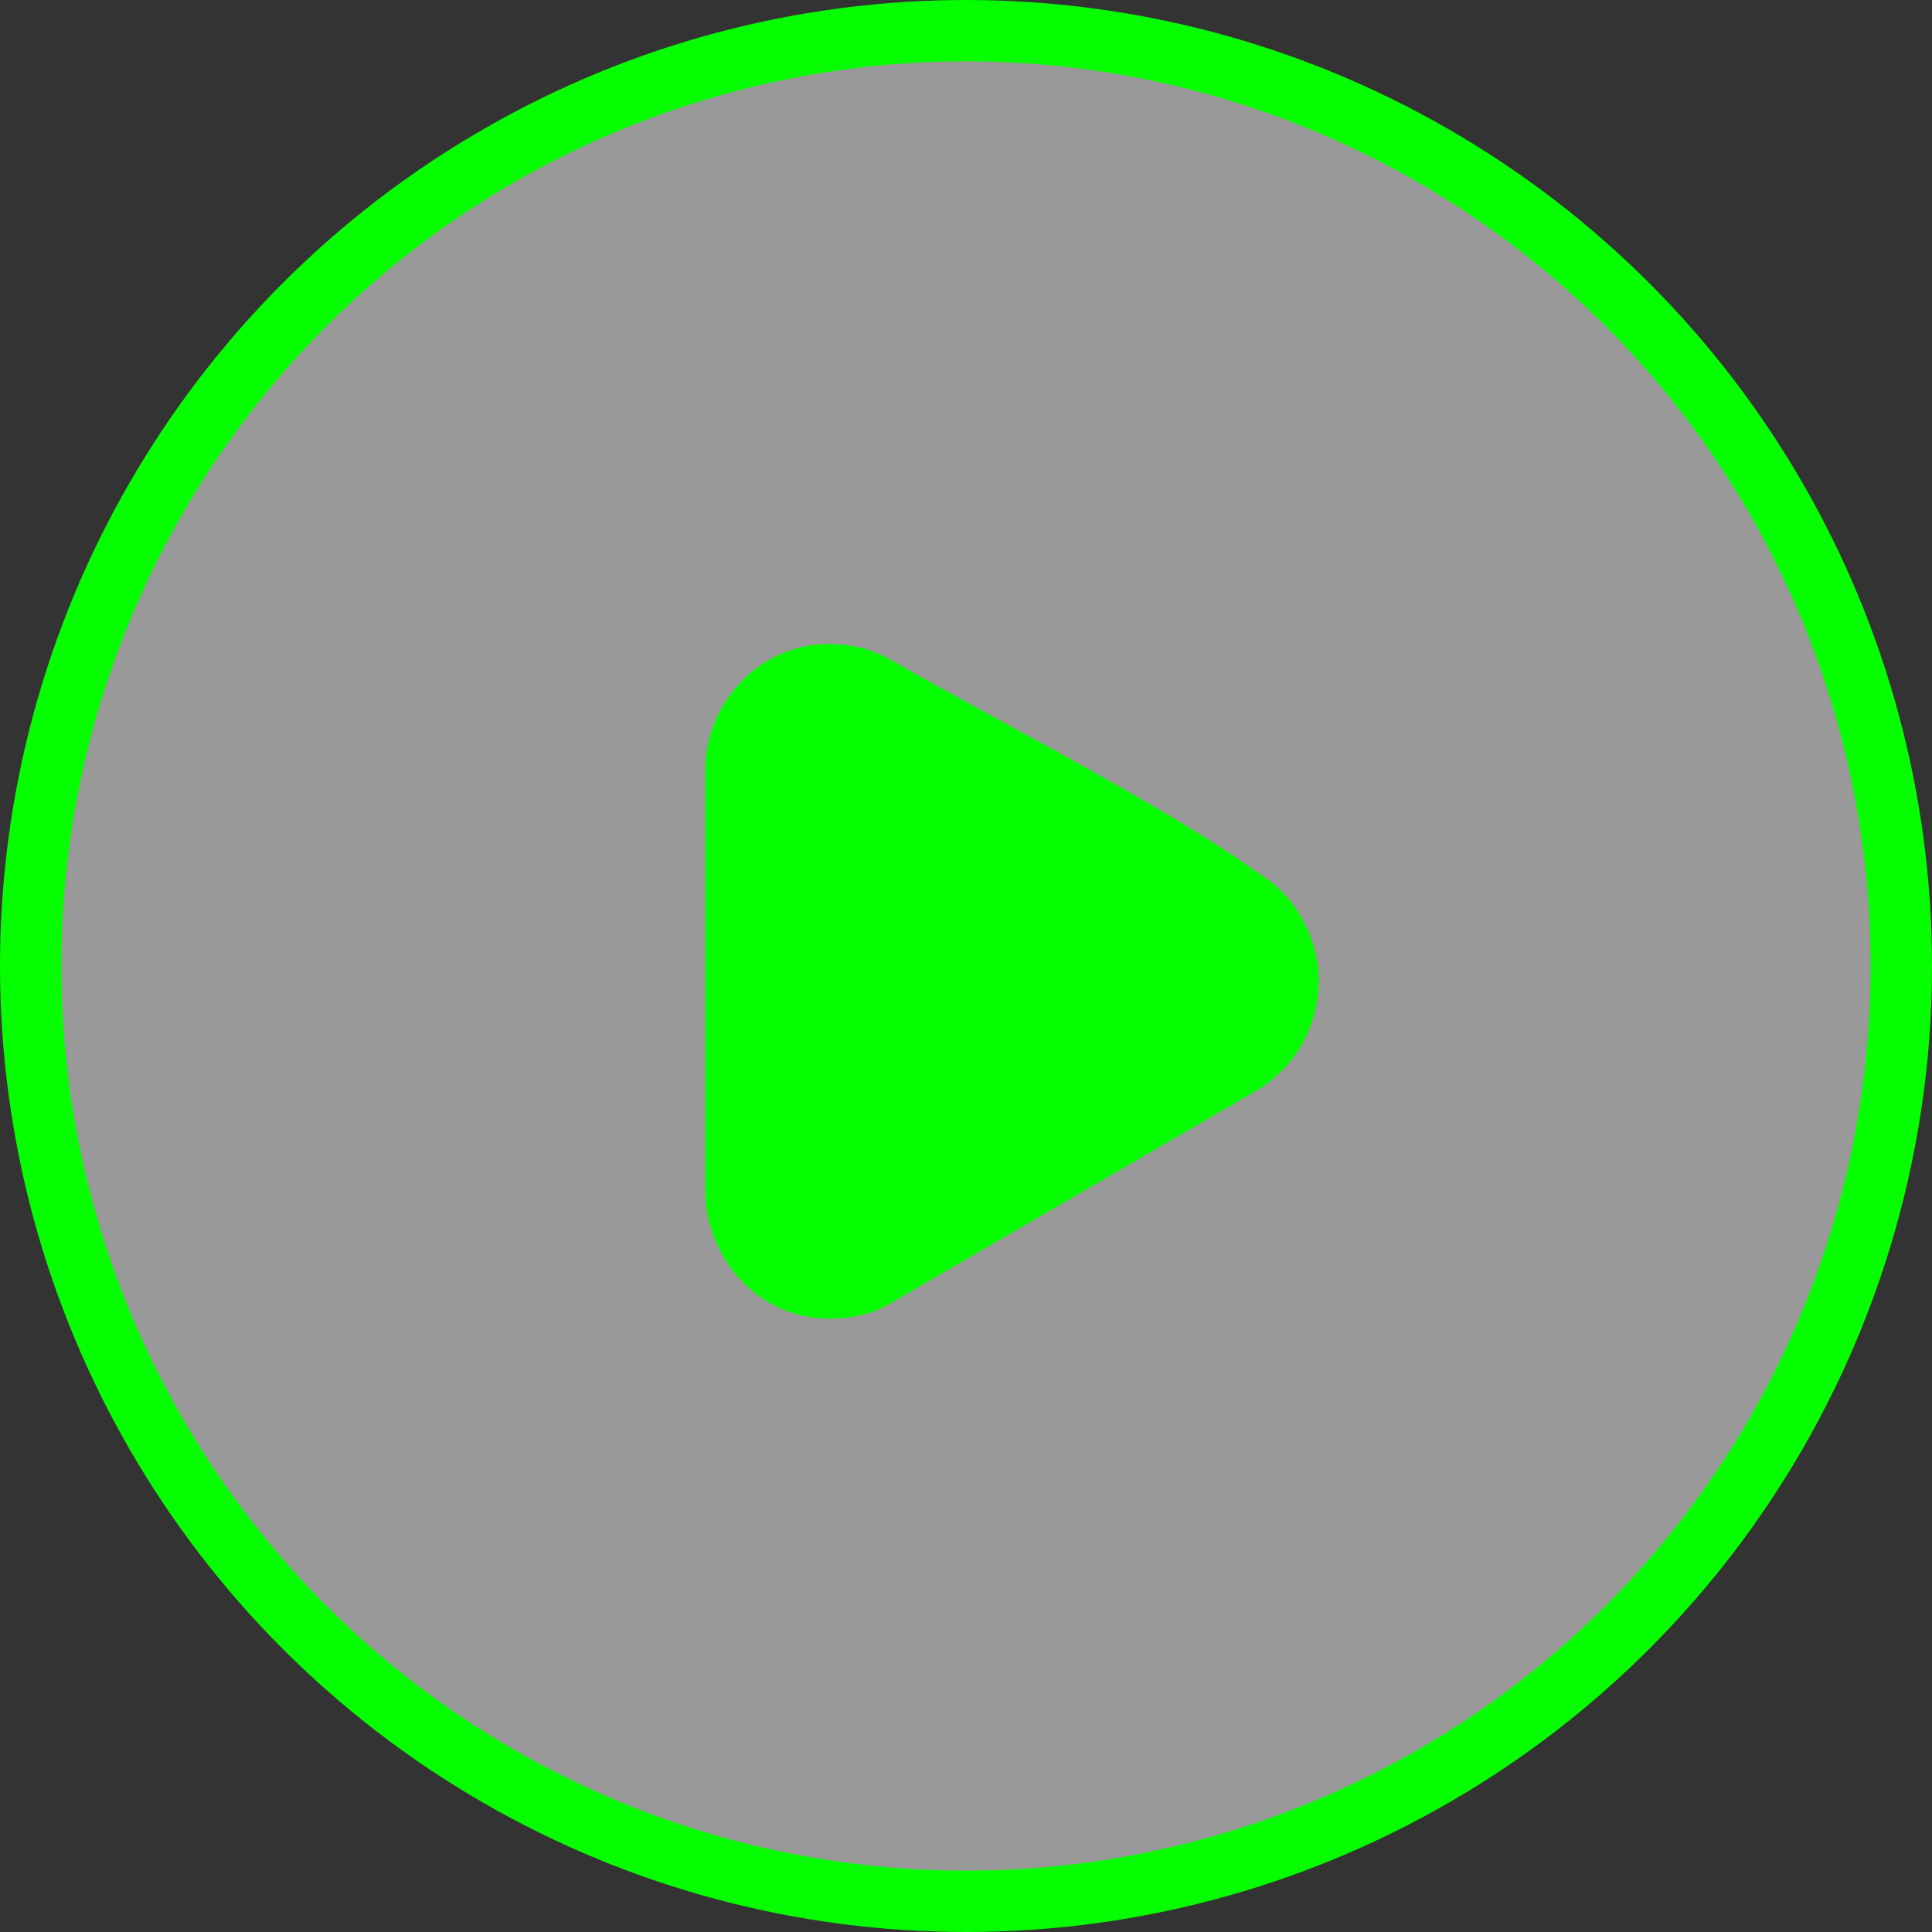 <svg width="63" height="63" viewBox="0 0 63 63" fill="none" xmlns="http://www.w3.org/2000/svg">
<rect x="0" y="0" width="63" height="63" fill="#333333" stroke="none"/>
<circle cx="31.5" cy="31.5" r="30.5" fill="white" fill-opacity="0.5" stroke="#05FF00" stroke-width="2"/>
<path d="M29.116 21.558C32.478 23.487 38.188 26.38 41.087 28.513C41.667 28.864 42.13 29.361 42.449 29.945C42.797 30.559 43 31.26 43 31.991C43 32.721 42.797 33.452 42.449 34.066C42.13 34.65 41.493 35.293 40.884 35.614L29.116 42.453C28.594 42.774 28.044 42.95 27.464 42.979C26.015 43.125 24.652 42.511 23.783 41.284C23.319 40.612 23 39.735 23 38.917V25.094C23 25.065 23 25.006 23 24.977C23.029 24.247 23.232 23.604 23.551 23.048C23.927 22.405 24.449 21.88 25.058 21.529C25.667 21.178 26.391 20.974 27.116 21.003C27.783 21.003 28.478 21.178 29.116 21.558Z" fill="#05FF00"/>
</svg>
